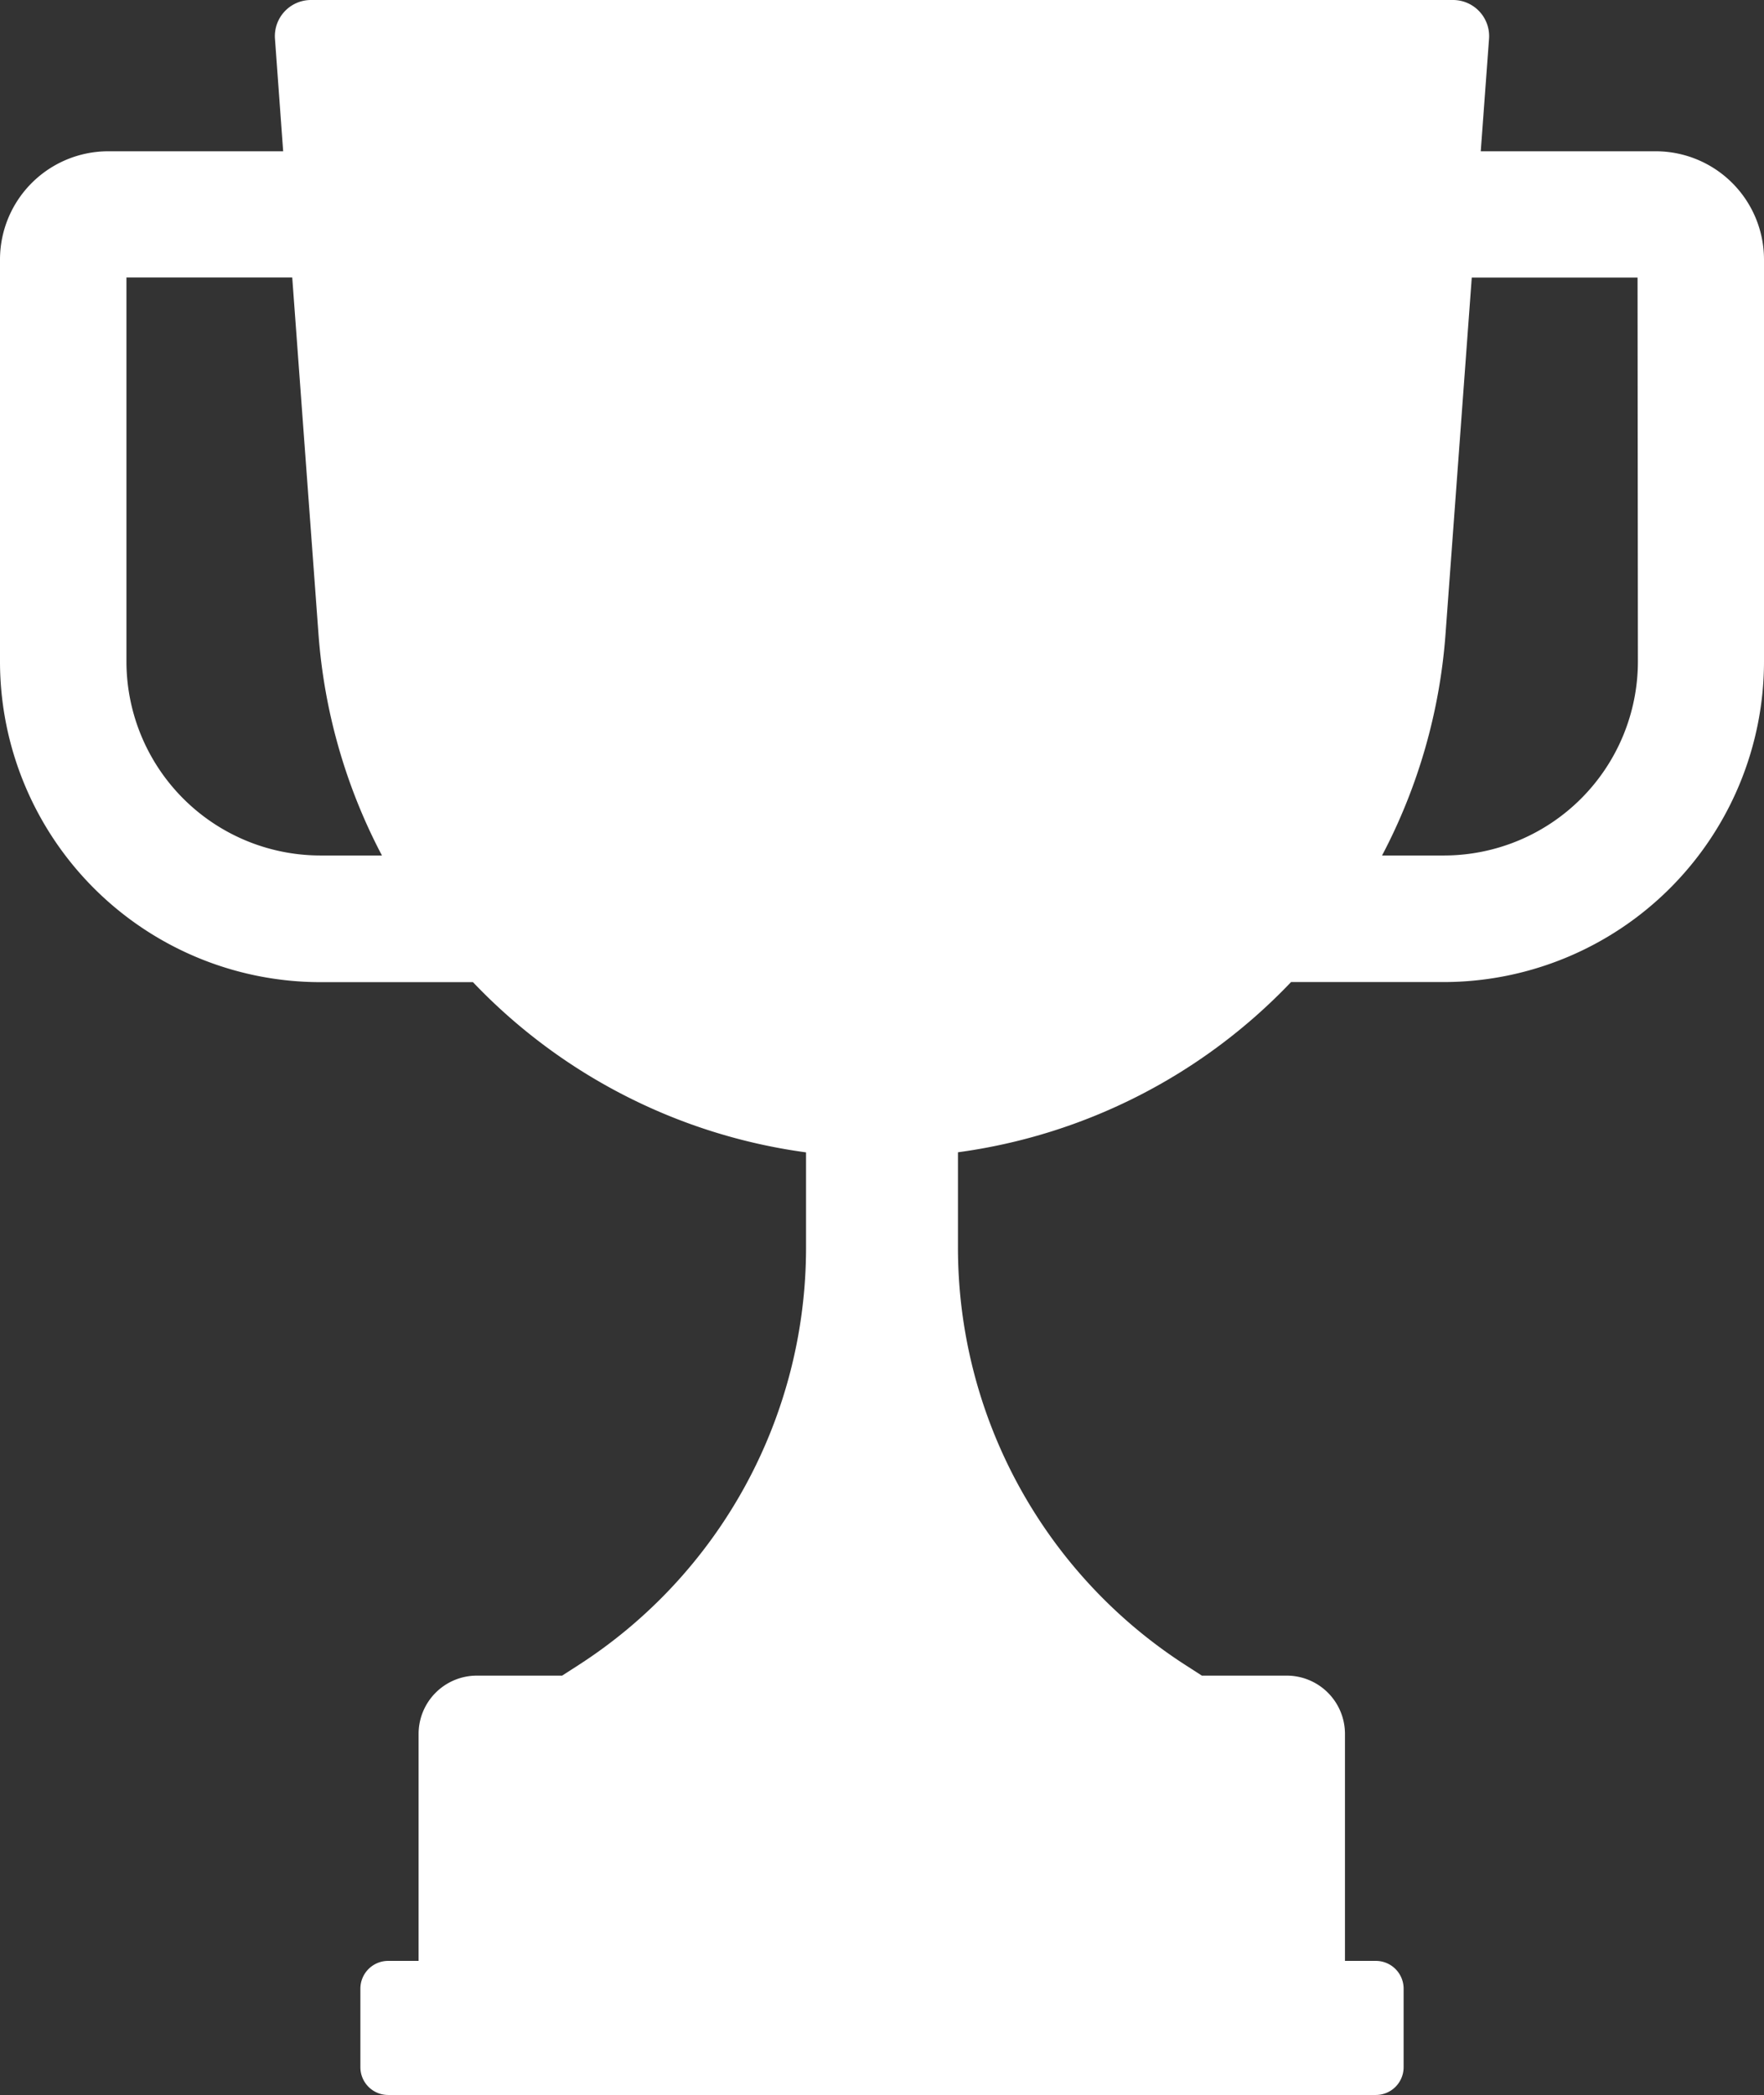 <svg xmlns="http://www.w3.org/2000/svg" width="20.215" height="24"><rect width="100%" height="100%" fill="#333333" stroke="none"/><path data-name="パス 5377" d="M18.976 1.733h-2.007l.095-1.289A.414.414 0 0016.651 0H3.564a.414.414 0 00-.413.444l.094 1.289H1.239A1.241 1.241 0 000 2.972v4.609a3.674 3.674 0 003.67 3.67h1.75a6.466 6.466 0 003.817 1.95v1.092a5.687 5.687 0 01-2.607 4.781l-.188.121h-.977a.668.668 0 00-.668.668v2.6h-.349a.318.318 0 00-.318.318v.9a.318.318 0 00.318.318h11.319a.318.318 0 00.318-.318v-.9a.318.318 0 00-.318-.318h-.354v-2.6a.668.668 0 00-.668-.668h-.972l-.188-.121a5.687 5.687 0 01-2.607-4.781V13.2a6.466 6.466 0 003.817-1.95h1.75a3.674 3.674 0 003.67-3.67V2.972a1.241 1.241 0 00-1.239-1.239zM3.67 9.8a2.224 2.224 0 01-2.221-2.221v-4.4h1.9l.3 4.074A6.455 6.455 0 004.377 9.8zm15.1-2.221A2.224 2.224 0 0116.546 9.8h-.708a6.454 6.454 0 00.728-2.546l.3-4.074h1.9z" fill="#fff"/></svg>